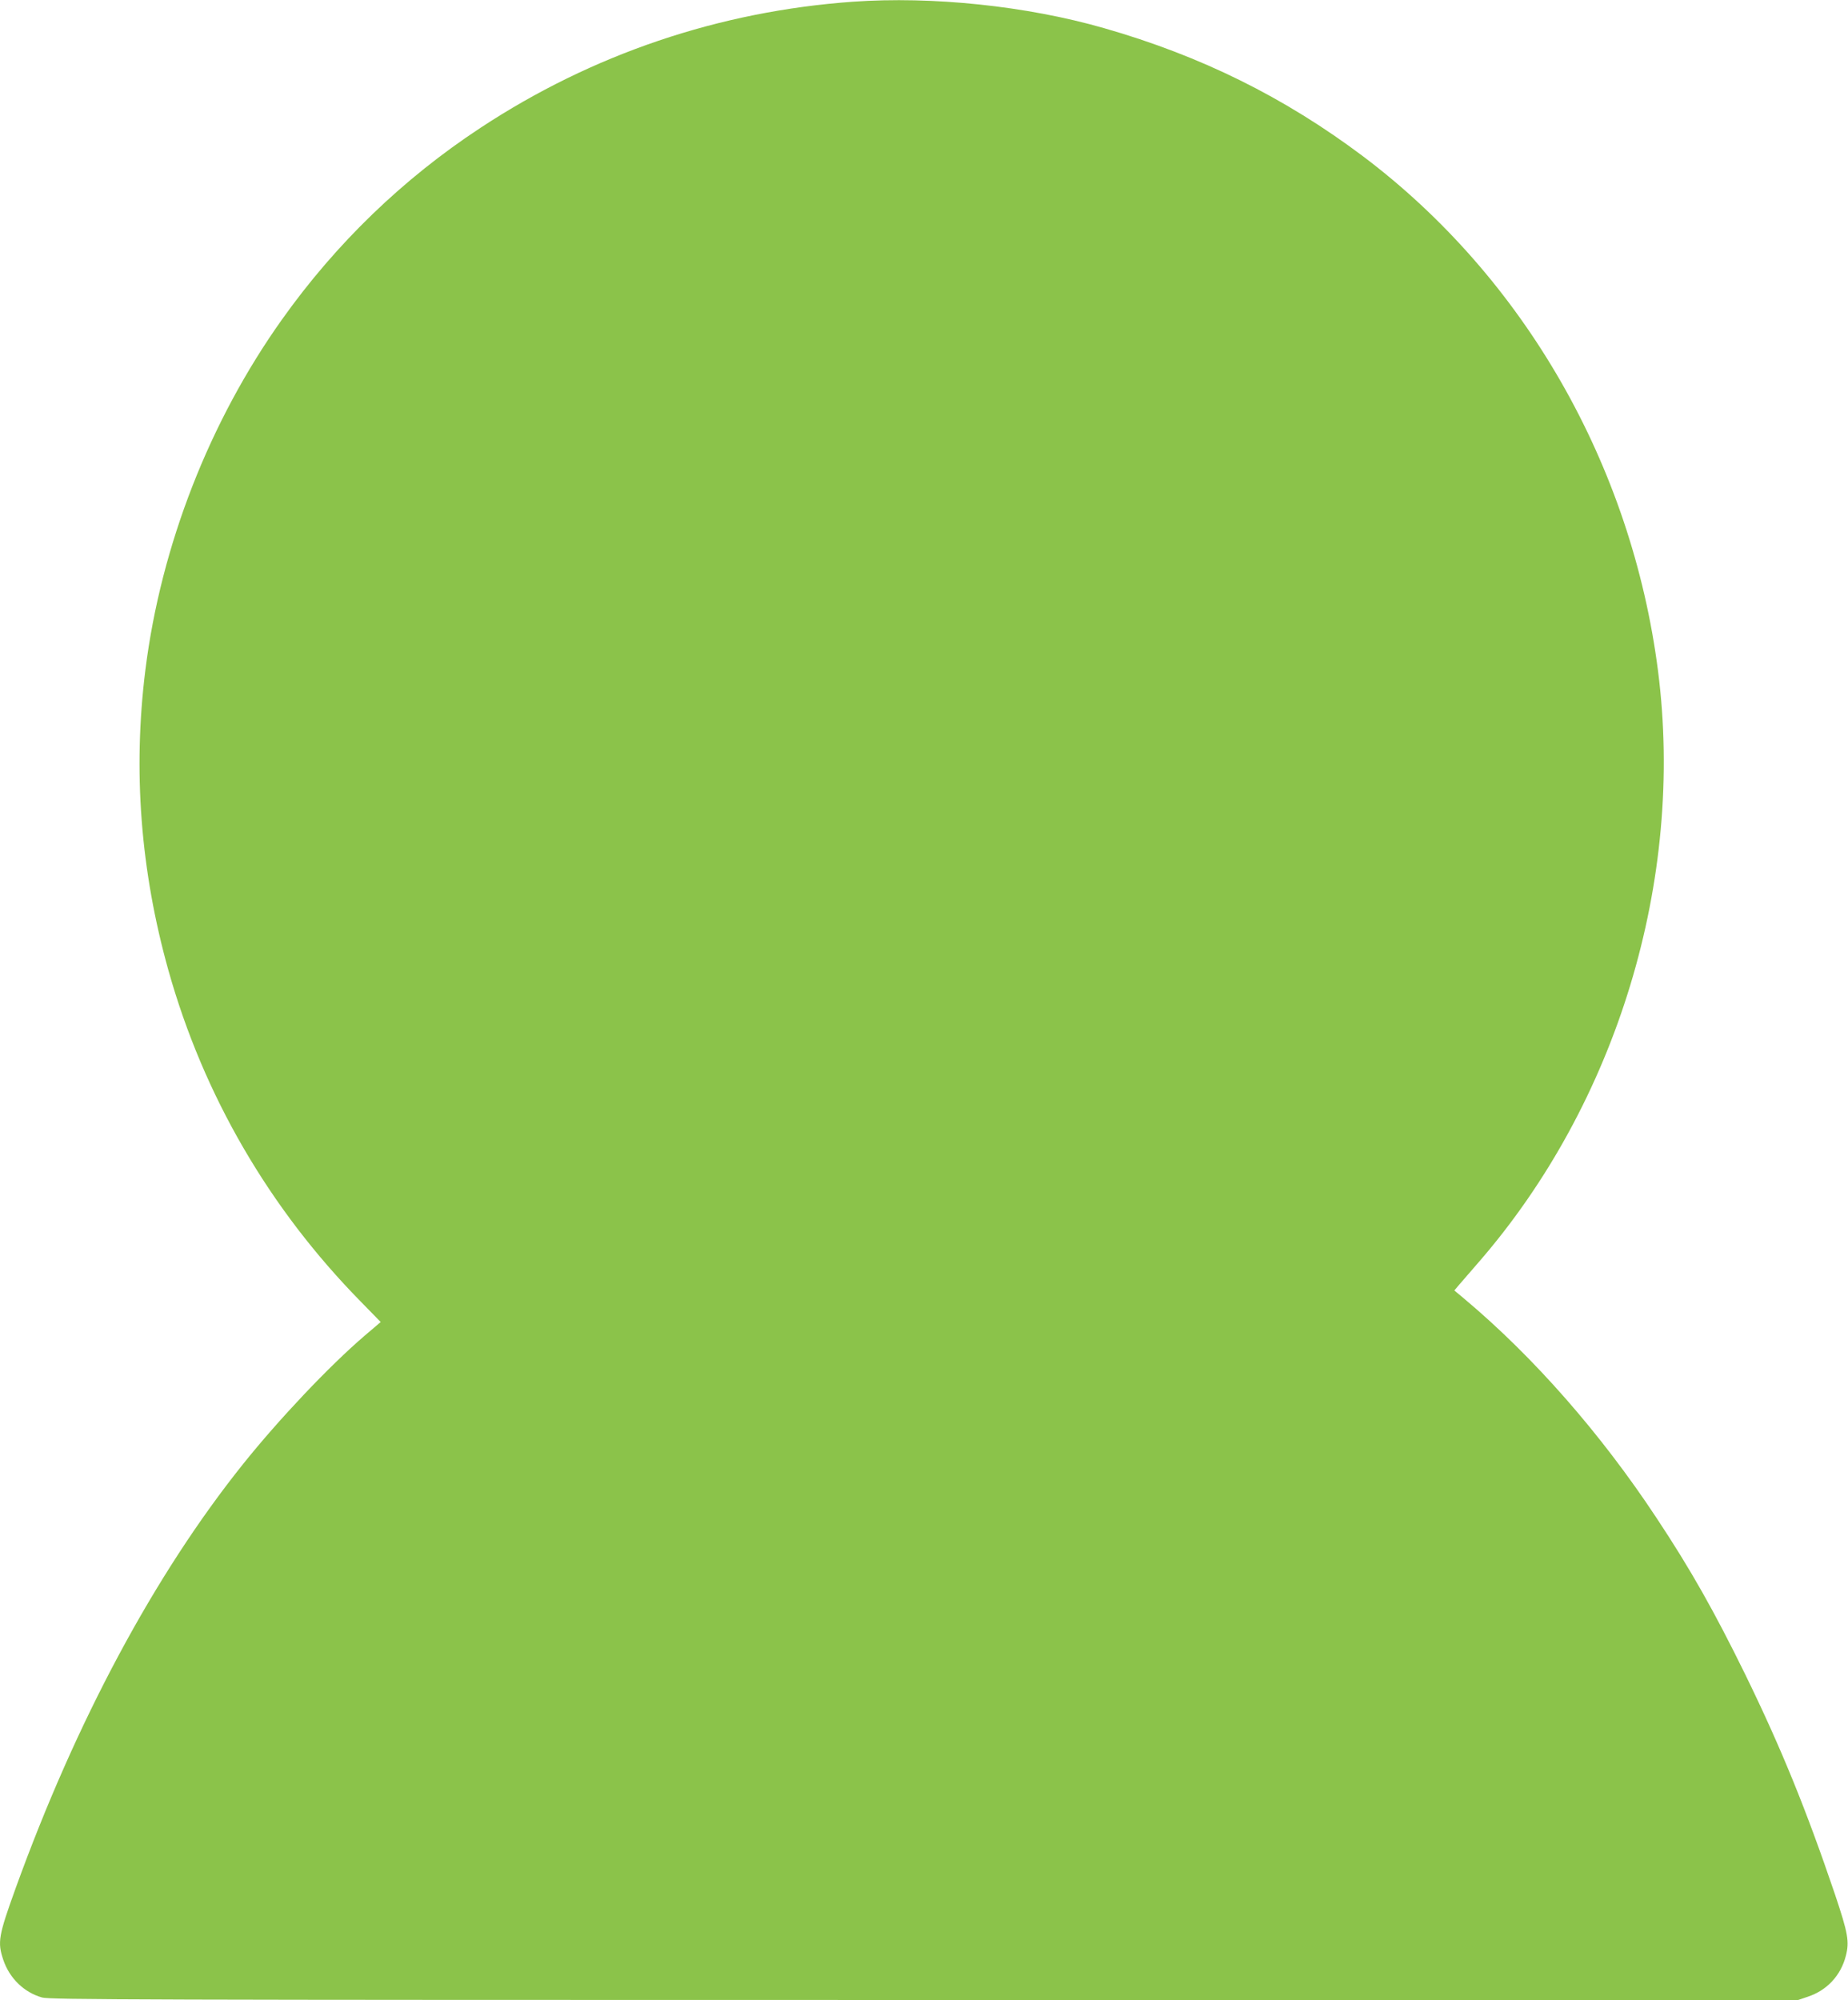 <?xml version="1.0" standalone="no"?>
<!DOCTYPE svg PUBLIC "-//W3C//DTD SVG 20010904//EN"
 "http://www.w3.org/TR/2001/REC-SVG-20010904/DTD/svg10.dtd">
<svg version="1.0" xmlns="http://www.w3.org/2000/svg"
 width="1183pt" height="1280pt" viewBox="0 0 1183 1280"
 preserveAspectRatio="xMidYMid meet">
<g transform="translate(0,1280) scale(0.1,-0.1)"
fill="#8bc34a" stroke="none">
<path d="M5460 12789 c-856 -61 -1669 -336 -2384 -807 -496 -326 -924 -739
-1271 -1227 -464 -652 -774 -1446 -874 -2240 -81 -645 -32 -1286 147 -1925
225 -801 646 -1525 1233 -2122 l126 -129 -101 -86 c-229 -196 -551 -537 -780
-823 -566 -707 -1069 -1645 -1456 -2715 -110 -305 -117 -345 -79 -458 40 -118
132 -208 248 -241 49 -14 599 -16 5648 -16 l5594 0 62 21 c123 41 211 136 243
261 24 92 14 145 -69 393 -185 545 -344 936 -576 1411 -198 403 -349 671 -568
1001 -354 536 -783 1026 -1226 1398 l-67 56 32 38 c18 21 74 85 123 142 887
1021 1320 2448 1149 3784 -169 1318 -857 2518 -1889 3295 -502 377 -1036 642
-1658 820 -494 142 -1098 205 -1607 169z"/>
</g>
</svg>
